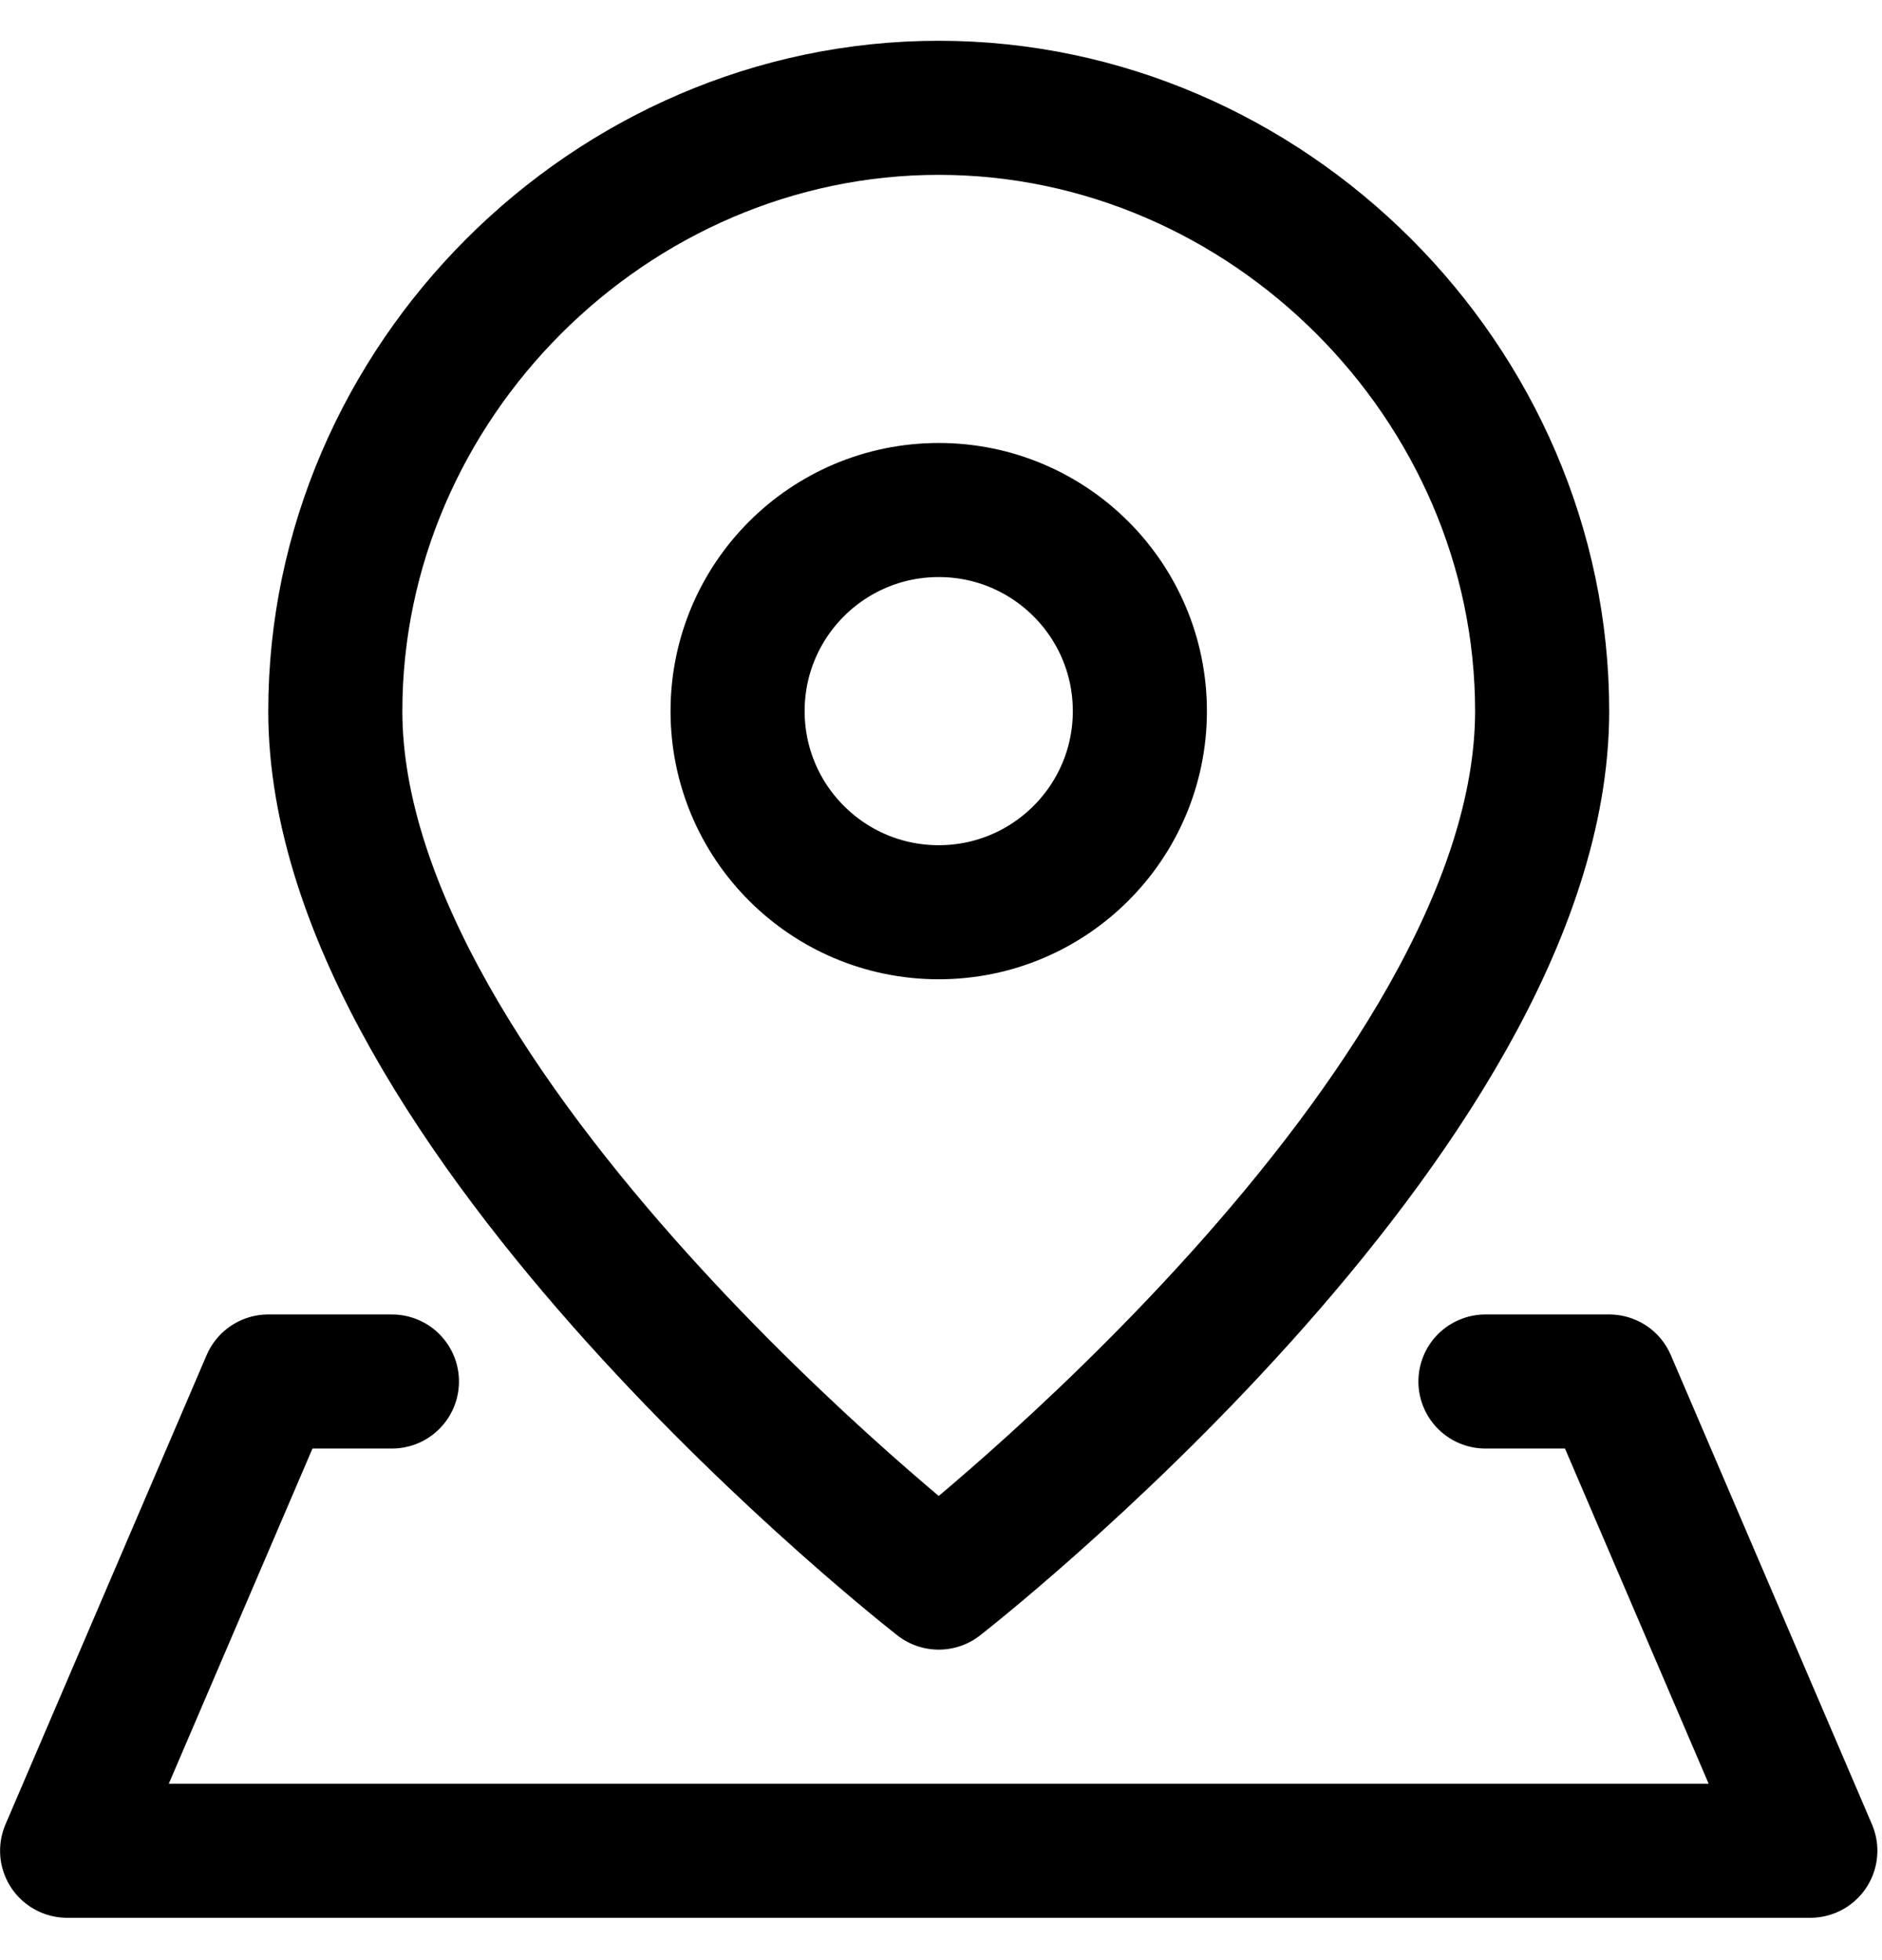 <svg width="24" height="25" viewBox="0 0 24 25" fill="none" xmlns="http://www.w3.org/2000/svg">
<g clip-path="url(#clip0_438_173)">
<path d="M19.666 9.07C19.666 14.2 11.971 20.185 11.971 20.185C11.971 20.185 4.276 14.2 4.276 9.07C4.276 4.879 7.779 1.375 11.971 1.375C16.162 1.375 19.666 4.879 19.666 9.07Z" stroke="black" stroke-width="1.71" stroke-linecap="round" stroke-linejoin="round"/>
<path d="M11.971 11.635C13.387 11.635 14.536 10.486 14.536 9.07C14.536 7.653 13.387 6.505 11.971 6.505C10.554 6.505 9.406 7.653 9.406 9.07C9.406 10.486 10.554 11.635 11.971 11.635Z" stroke="black" stroke-width="1.71" stroke-linecap="round" stroke-linejoin="round"/>
<path d="M18.943 17.62H20.521L23.086 23.605H0.856L3.421 17.62H4.998" stroke="black" stroke-width="1.71" stroke-linecap="round" stroke-linejoin="round"/>
</g>
<defs>
<clipPath id="clip0_438_173">
<rect width="23.94" height="23.94" fill="white" transform="translate(0 0.52)"/>
</clipPath>
</defs>
</svg>
